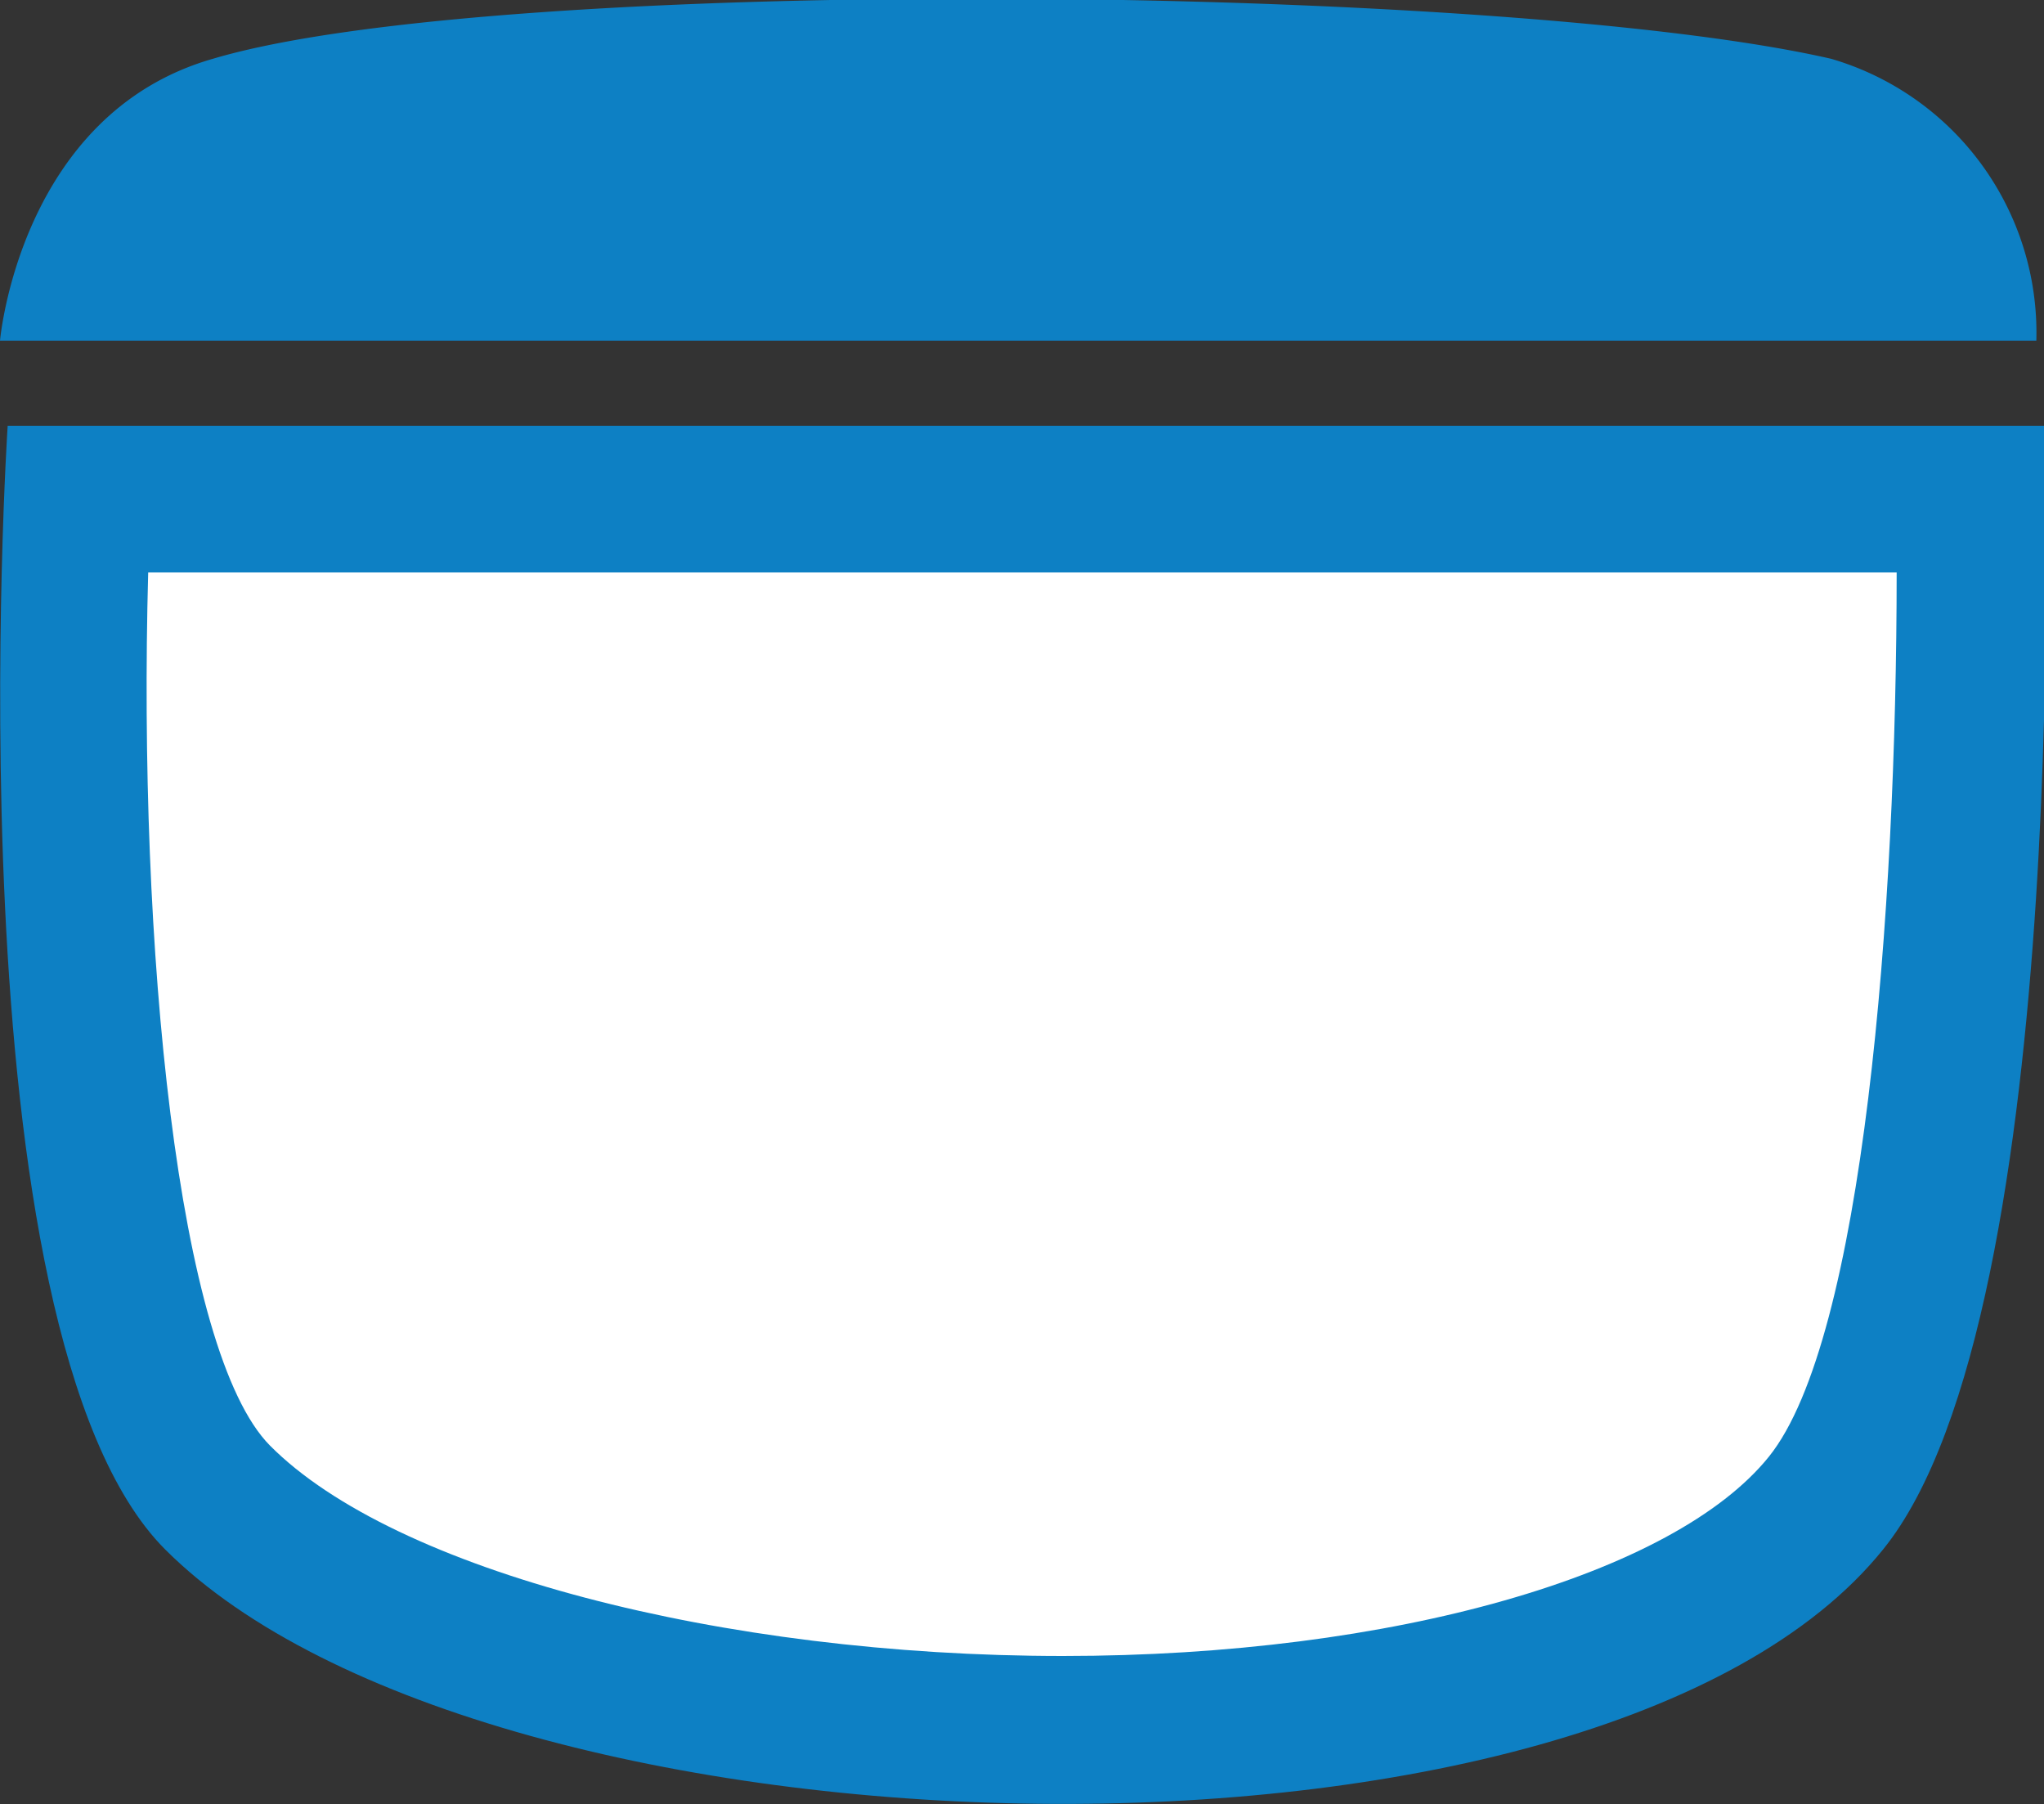 <svg xmlns="http://www.w3.org/2000/svg" viewBox="0 0 24 21.18"><rect x="0" y="0" width="24" height="21.18" fill="#333333" stroke="none"/><defs><style>.cls-1{fill:#0d80c4;}.cls-2{fill:#fff;}</style></defs><g id="Ebene_2" data-name="Ebene 2"><g id="Ebene_1-2" data-name="Ebene 1"><path class="cls-1" d="M22.11,18.19c-3.36,4.17-16.38,3.79-20.17,0C-.61,15.64.09,5,.09,5H24S24.38,15.39,22.11,18.19Z"/><path class="cls-2" d="M12.48,19.44c-4,0-7.85-1-9.31-2.47C2.08,15.87,1.62,11.1,1.74,6.72H22.27c0,4-.39,9-1.5,10.38S16.37,19.44,12.48,19.44Z"/><path class="cls-1" d="M2.5.69c3.36-1,15.16-.88,19,0A3.35,3.35,0,0,1,23.91,4H0S.23,1.34,2.5.69Z"/></g></g></svg>